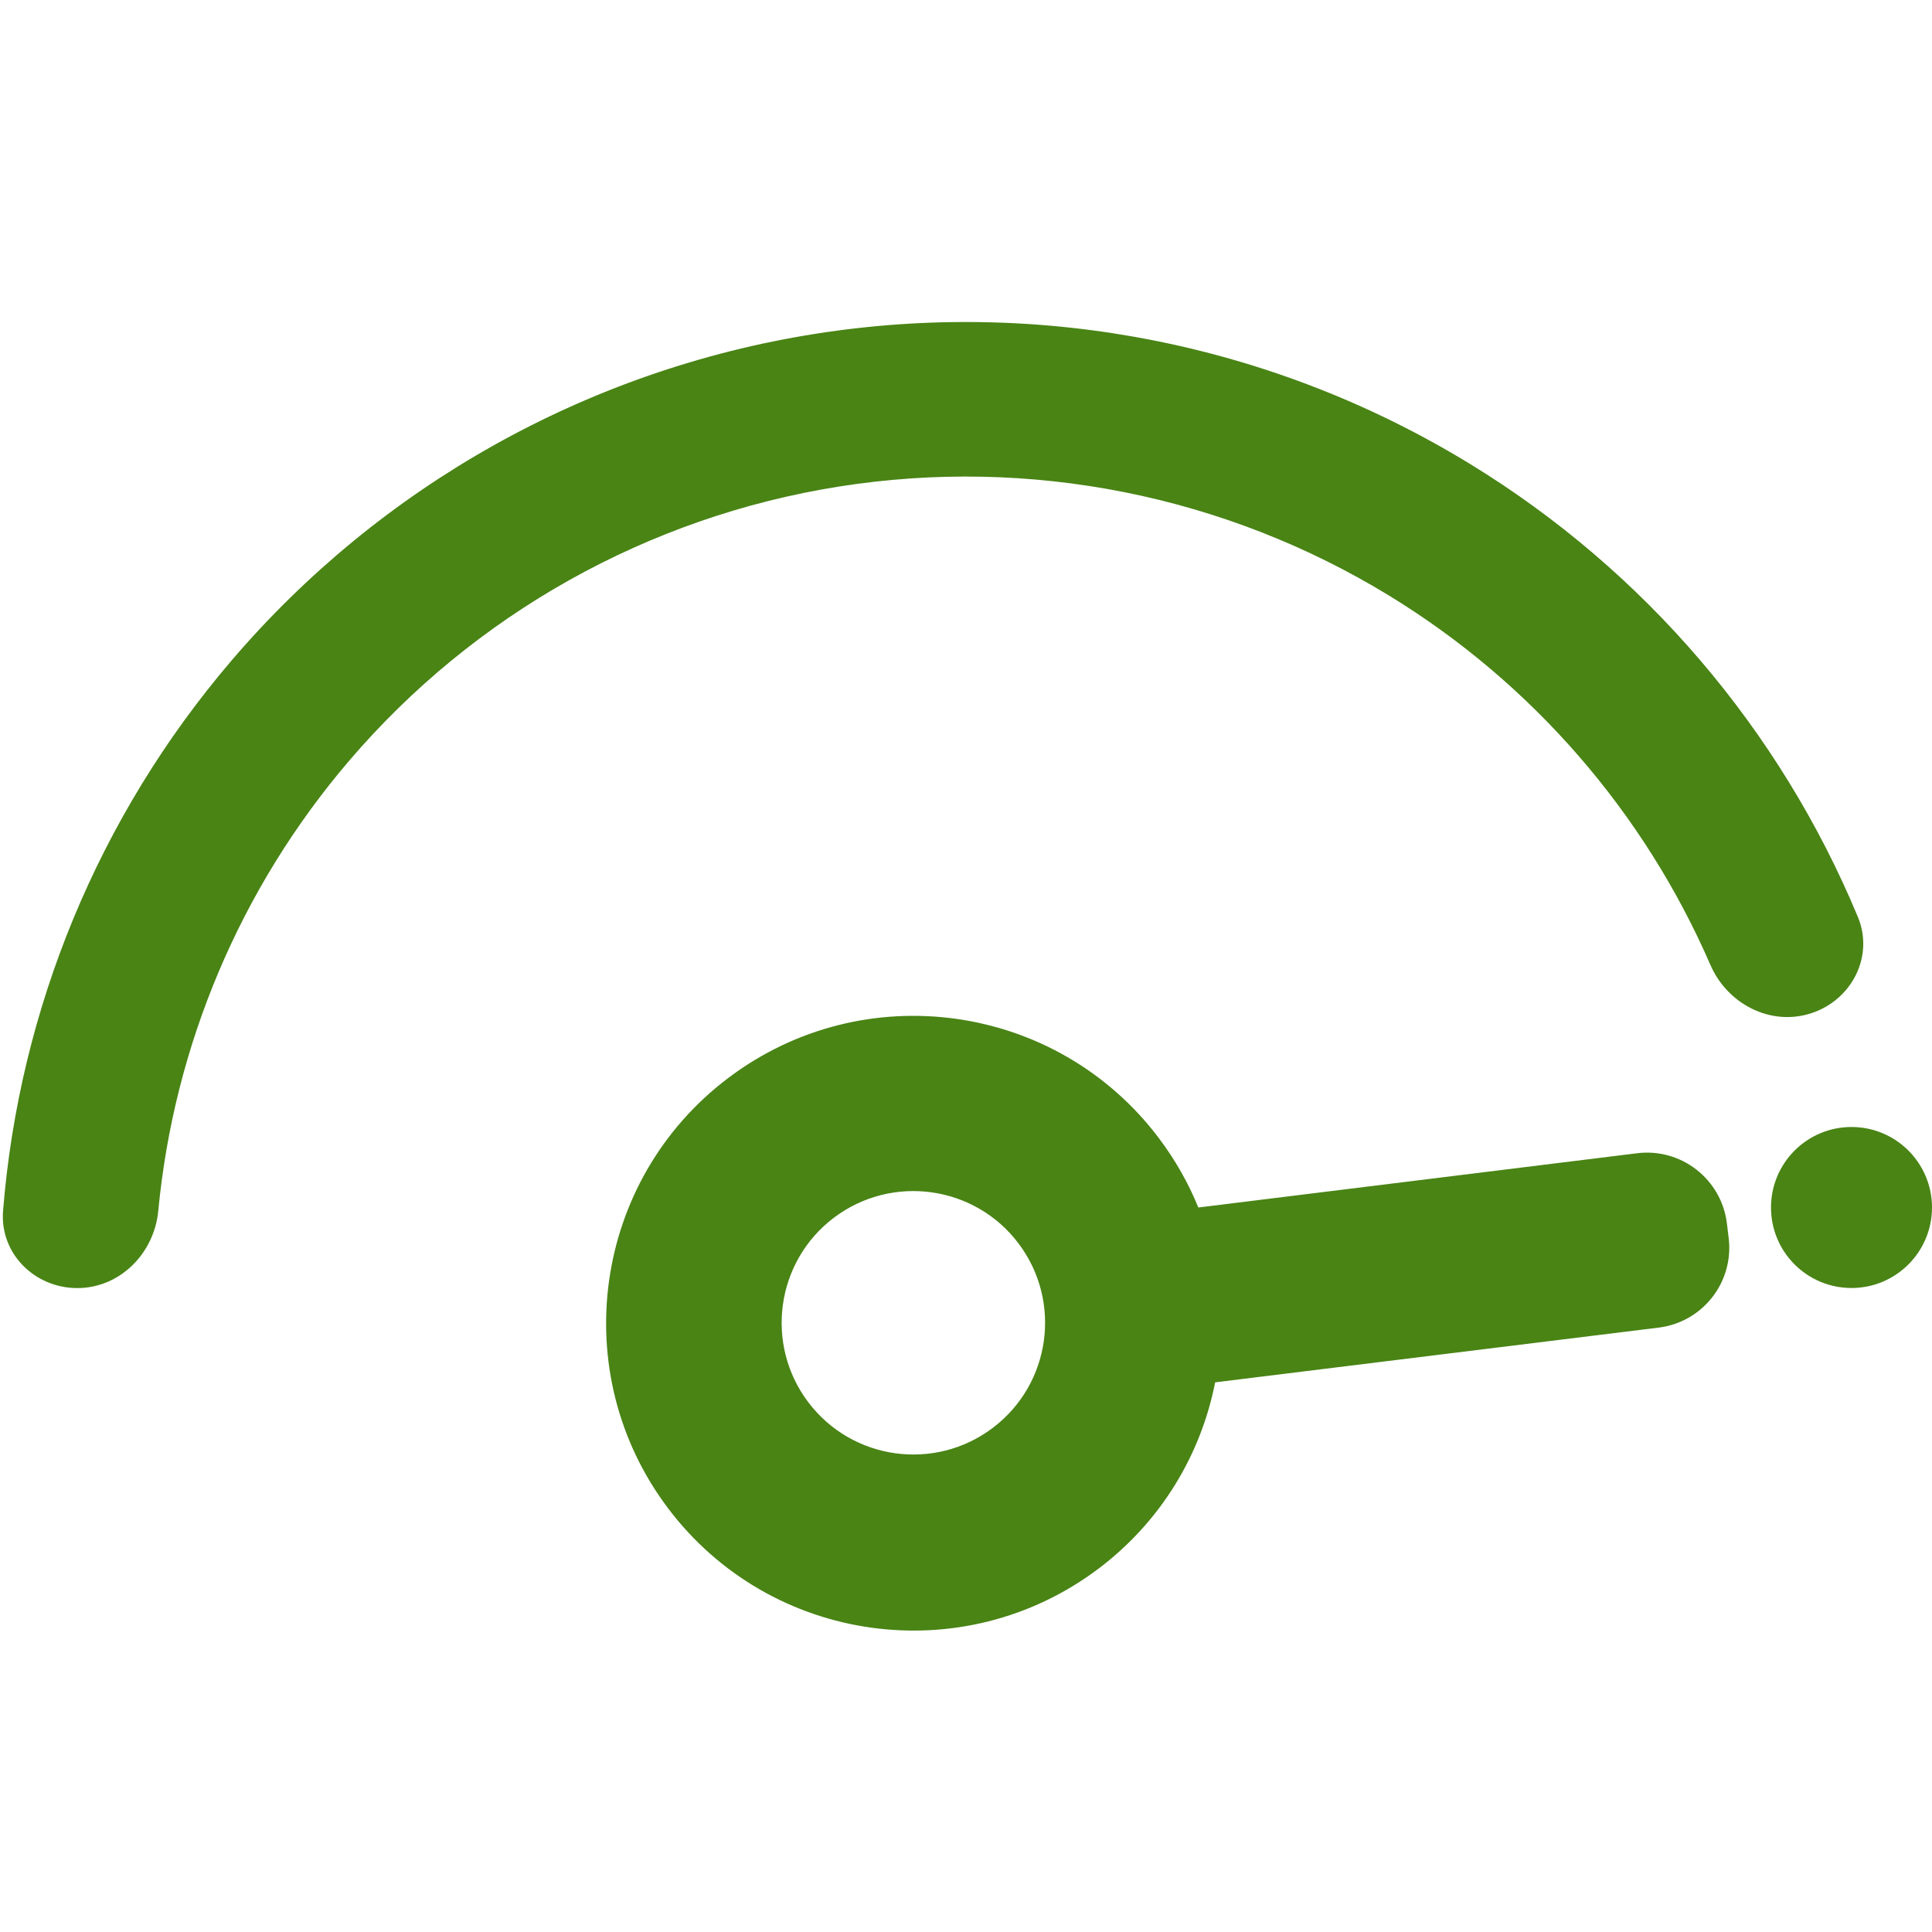<svg width="24" height="24" viewBox="0 0 24 24" fill="none" xmlns="http://www.w3.org/2000/svg">
<g clip-path="url(#clip0_7751_25339)">
<path fill-rule="evenodd" clip-rule="evenodd" d="M20.337 14.326C20.885 14.258 21.384 14.648 21.452 15.196L21.474 15.377C21.542 15.925 21.153 16.424 20.605 16.492L15.095 17.172C14.92 18.063 14.429 18.895 13.648 19.485C11.965 20.755 9.571 20.421 8.3 18.738C7.03 17.055 7.364 14.66 9.048 13.39C10.731 12.12 13.125 12.454 14.395 14.137C14.6 14.409 14.764 14.699 14.886 15L20.337 14.326ZM12.332 17.738C13.053 17.194 13.197 16.168 12.652 15.446C12.108 14.725 11.082 14.582 10.36 15.126C9.639 15.67 9.496 16.697 10.04 17.418C10.584 18.139 11.611 18.283 12.332 17.738Z" fill="#498415"/>
<circle cx="23" cy="15" r="1" fill="#498415"/>
<path d="M22.499 12.587C23.003 12.423 23.283 11.88 23.079 11.39C22.111 9.064 20.431 7.092 18.269 5.768C15.832 4.275 12.943 3.701 10.121 4.148C7.299 4.595 4.73 6.035 2.874 8.208C1.227 10.136 0.239 12.53 0.038 15.042C-0.004 15.571 0.43 16.001 0.96 16.001C1.49 16.001 1.915 15.57 1.966 15.043C2.161 12.989 2.984 11.035 4.334 9.454C5.893 7.629 8.051 6.42 10.422 6.044C12.792 5.669 15.219 6.151 17.266 7.405C19.038 8.491 20.425 10.094 21.247 11.986C21.458 12.473 21.995 12.751 22.499 12.587Z" fill="#498415"/>
</g>
<defs>
<clipPath id="clip0_7751_25339">
<rect width="24" height="24" fill="white"/>
</clipPath>
</defs>
</svg>
